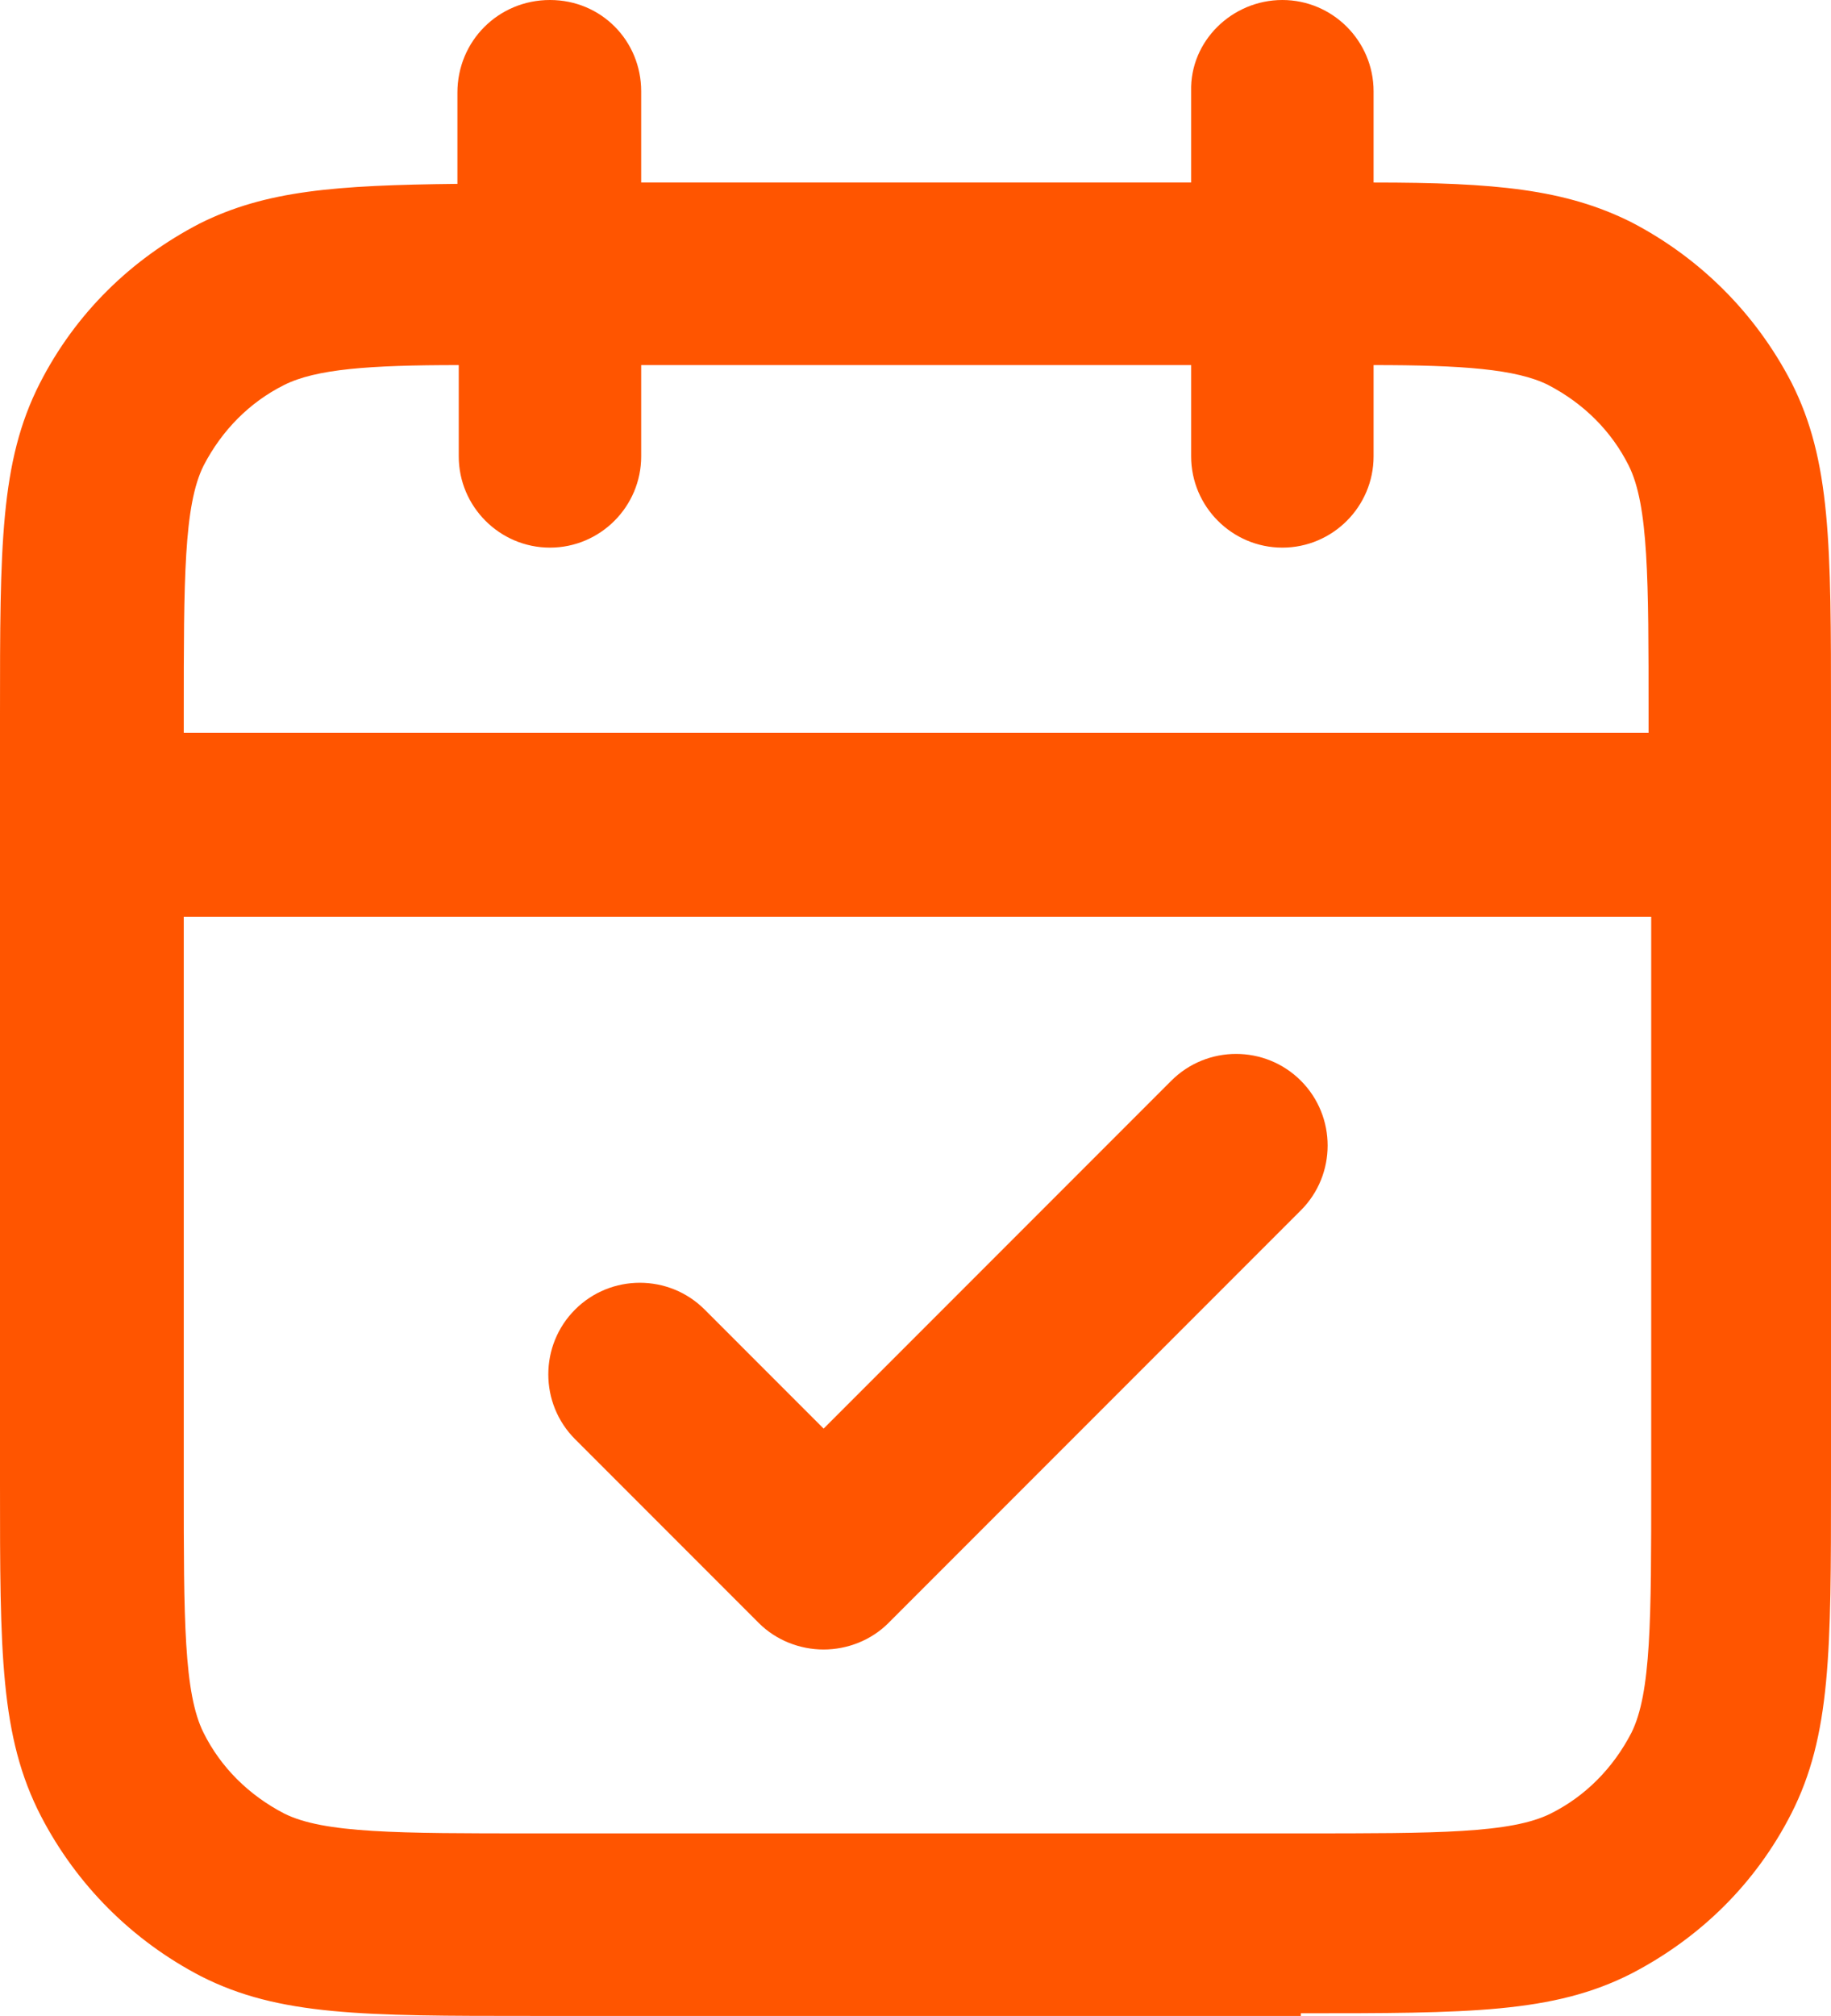 <?xml version="1.0" encoding="UTF-8"?>
<svg id="Layer_1" data-name="Layer 1" xmlns="http://www.w3.org/2000/svg" viewBox="0 0 13.85 15.24">
  <defs>
    <style>
      .cls-1 {
        fill: #f50;
      }
    </style>
  </defs>
  <path class="cls-1" d="M9.84,15.24h-5.82c-1.27,0-1.91,0-2.5-.3-.52-.27-.94-.69-1.21-1.21C0,13.13,0,12.49,0,11.22v-5.82C0,4.13,0,3.49.3,2.9c.27-.53.69-.94,1.21-1.21.5-.25,1.03-.29,1.95-.3v-.69C3.46.31,3.77,0,4.16,0s.69.31.69.69v.69h4.16v-.69C9,.31,9.32,0,9.7,0s.69.31.69.69v.69c.92,0,1.45.05,1.95.3.52.27.94.69,1.21,1.21.3.59.3,1.23.3,2.5v5.82c0,1.27,0,1.91-.3,2.5-.27.53-.69.94-1.21,1.21-.59.3-1.23.3-2.5.3ZM1.39,6.93v4.29c0,1.02,0,1.58.15,1.88.13.26.34.47.61.61.3.15.86.15,1.88.15h5.82c1.02,0,1.58,0,1.88-.15.26-.13.47-.34.61-.61.15-.3.15-.86.15-1.88v-4.29H1.39ZM1.39,5.54h11.08v-.14c0-1.02,0-1.58-.15-1.88-.13-.26-.34-.47-.61-.61-.24-.12-.65-.15-1.32-.15v.69c0,.38-.31.69-.69.69s-.69-.31-.69-.69v-.69h-4.16v.69c0,.38-.31.69-.69.69s-.69-.31-.69-.69v-.69c-.68,0-1.08.03-1.32.15-.26.13-.47.34-.61.61-.15.3-.15.86-.15,1.88v.14ZM6.23,12.47h0c-.18,0-.36-.07-.49-.2l-1.39-1.39c-.27-.27-.27-.71,0-.98.27-.27.71-.27.98,0l.9.9,2.63-2.63c.27-.27.71-.27.98,0,.27.27.27.71,0,.98l-3.12,3.12c-.13.13-.31.2-.49.2Z"/>
</svg>